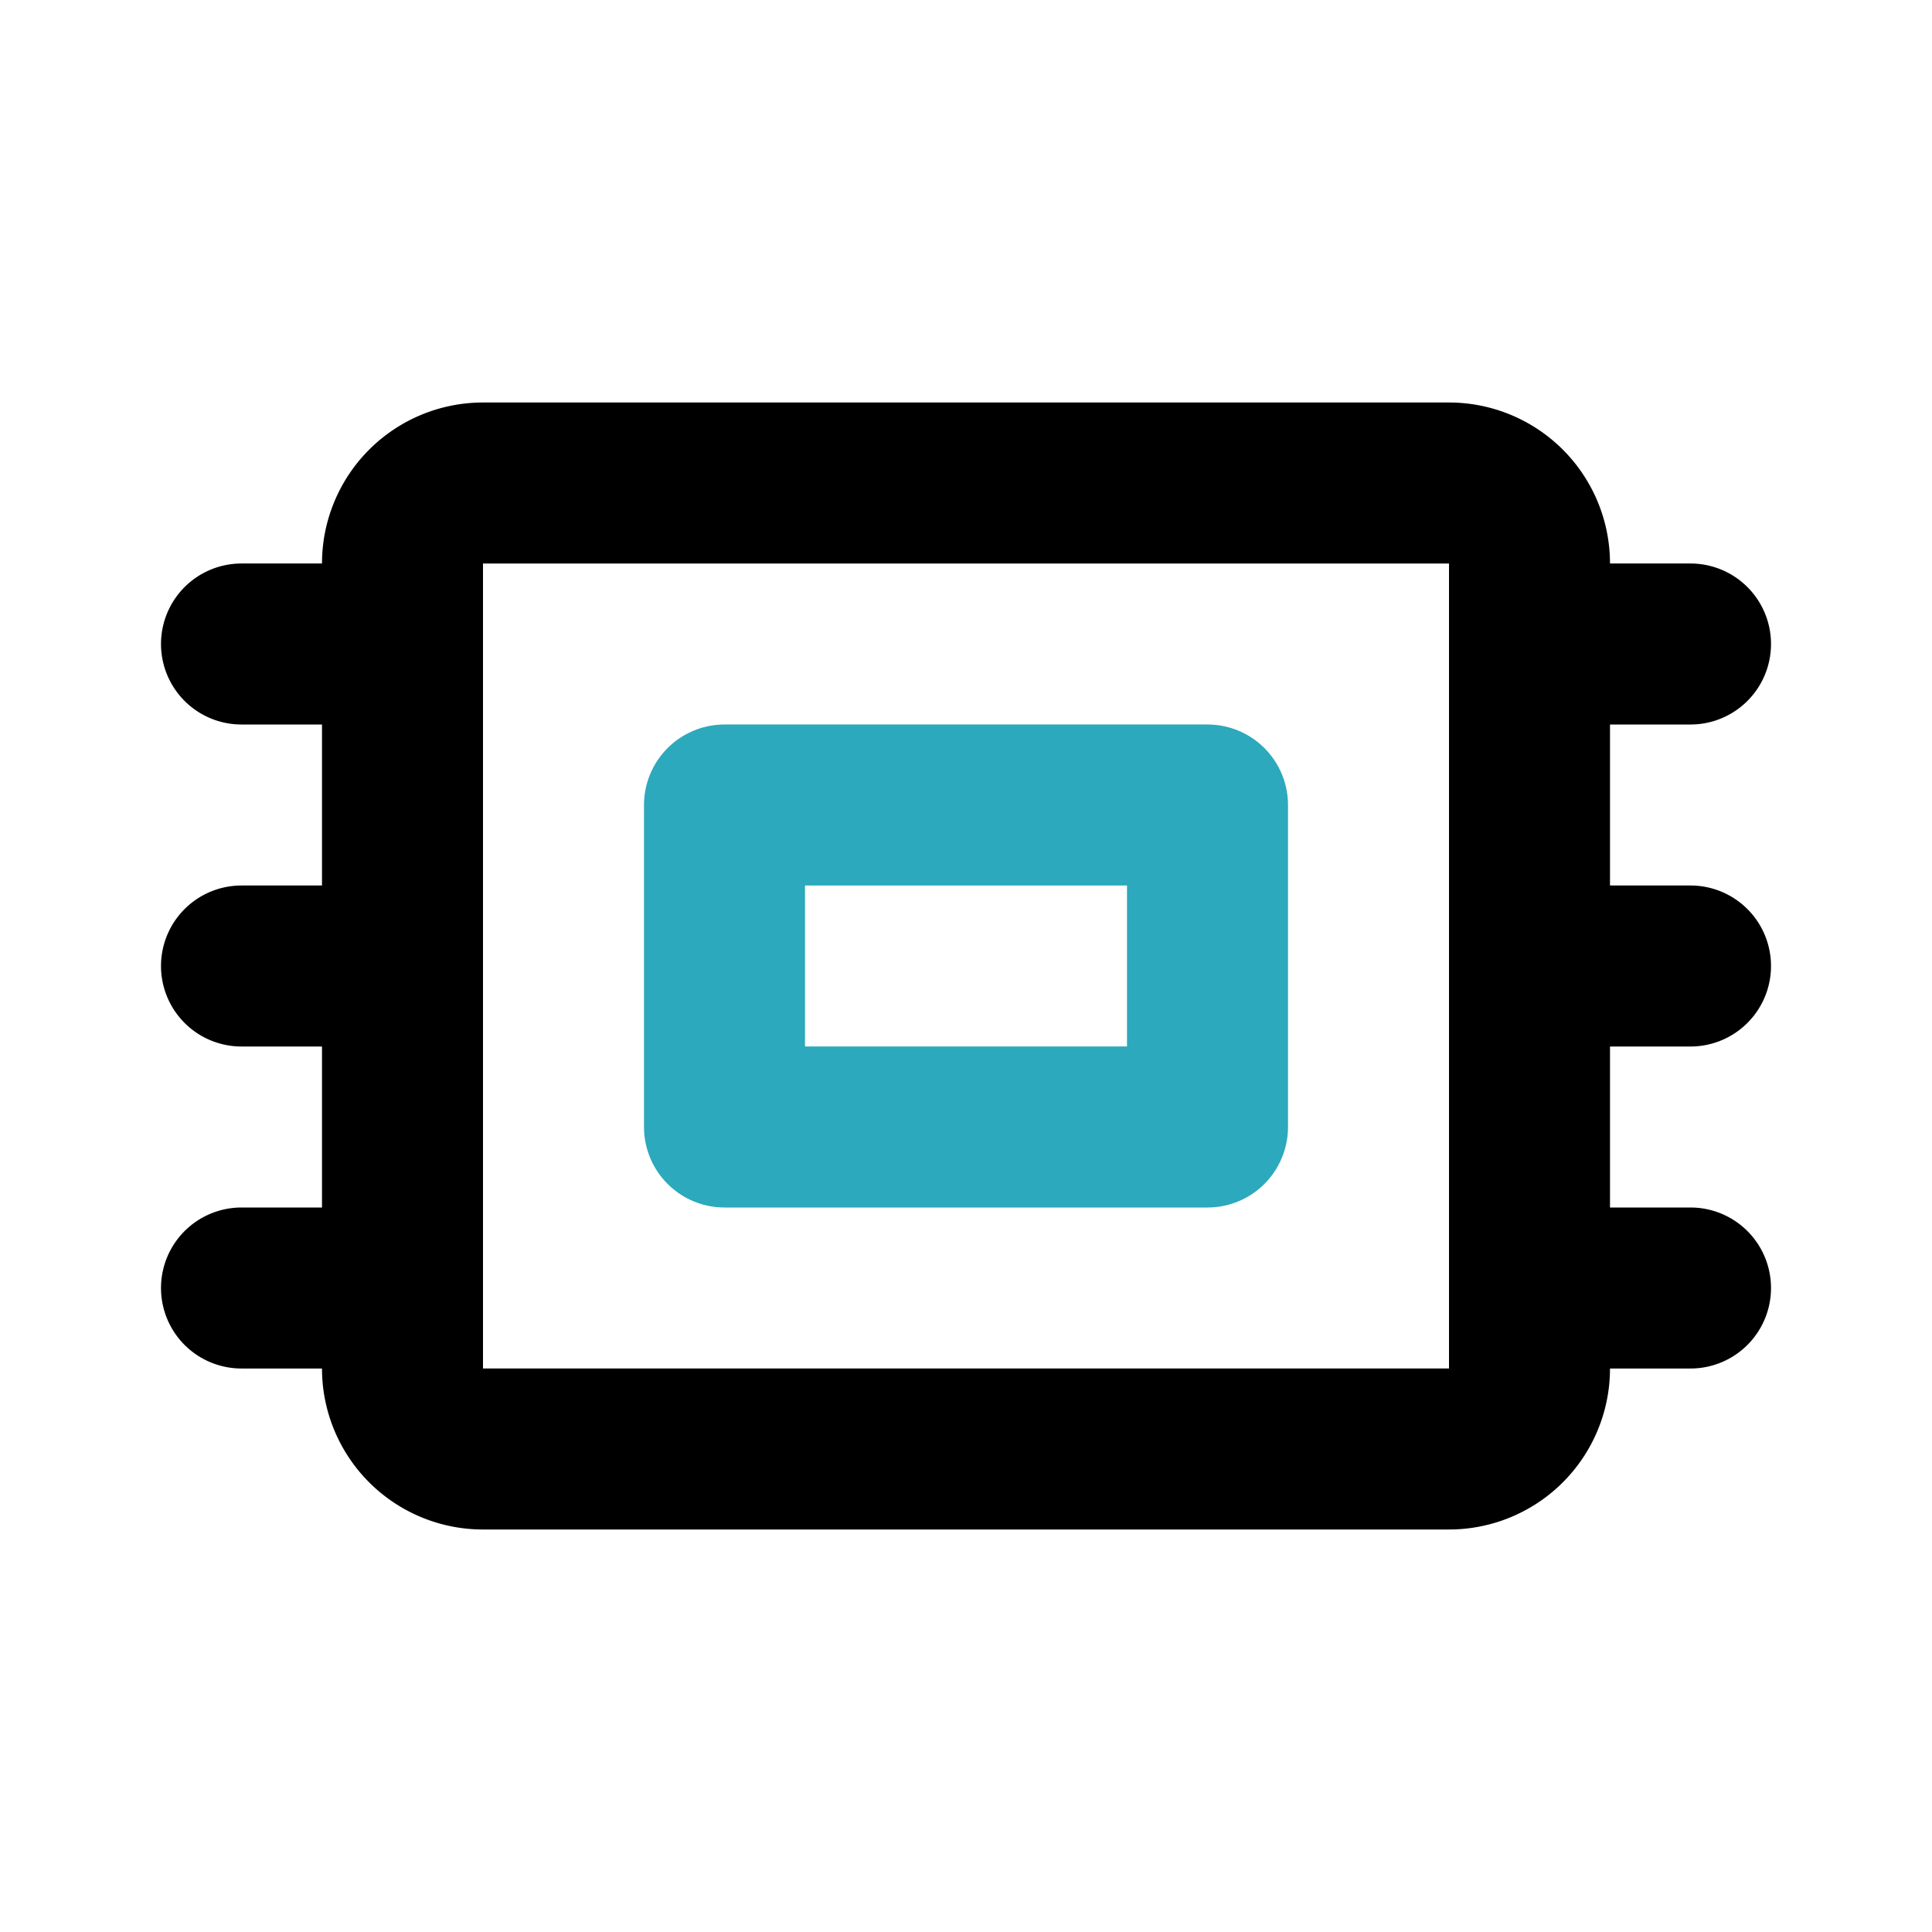 <?xml version="1.0" encoding="utf-8"?>
<svg fill="#000000" width="800px" height="800px" viewBox="0 0 24 24" id="carpet-2" data-name="Line Color" xmlns="http://www.w3.org/2000/svg" class="icon line-color"><rect id="secondary" x="9" y="10" width="6" height="4" transform="translate(24 24) rotate(180)" style="fill: none; stroke: rgb(44, 169, 188); stroke-linecap: round; stroke-linejoin: round; stroke-width: 2;"></rect><path id="primary" d="M5,17V7A1,1,0,0,1,6,6H18a1,1,0,0,1,1,1V17a1,1,0,0,1-1,1H6A1,1,0,0,1,5,17ZM21,8H19m2,4H19m2,4H19M3,8H5M3,12H5M3,16H5" style="fill: none; stroke: rgb(0, 0, 0); stroke-linecap: round; stroke-linejoin: round; stroke-width: 2;"></path></svg>